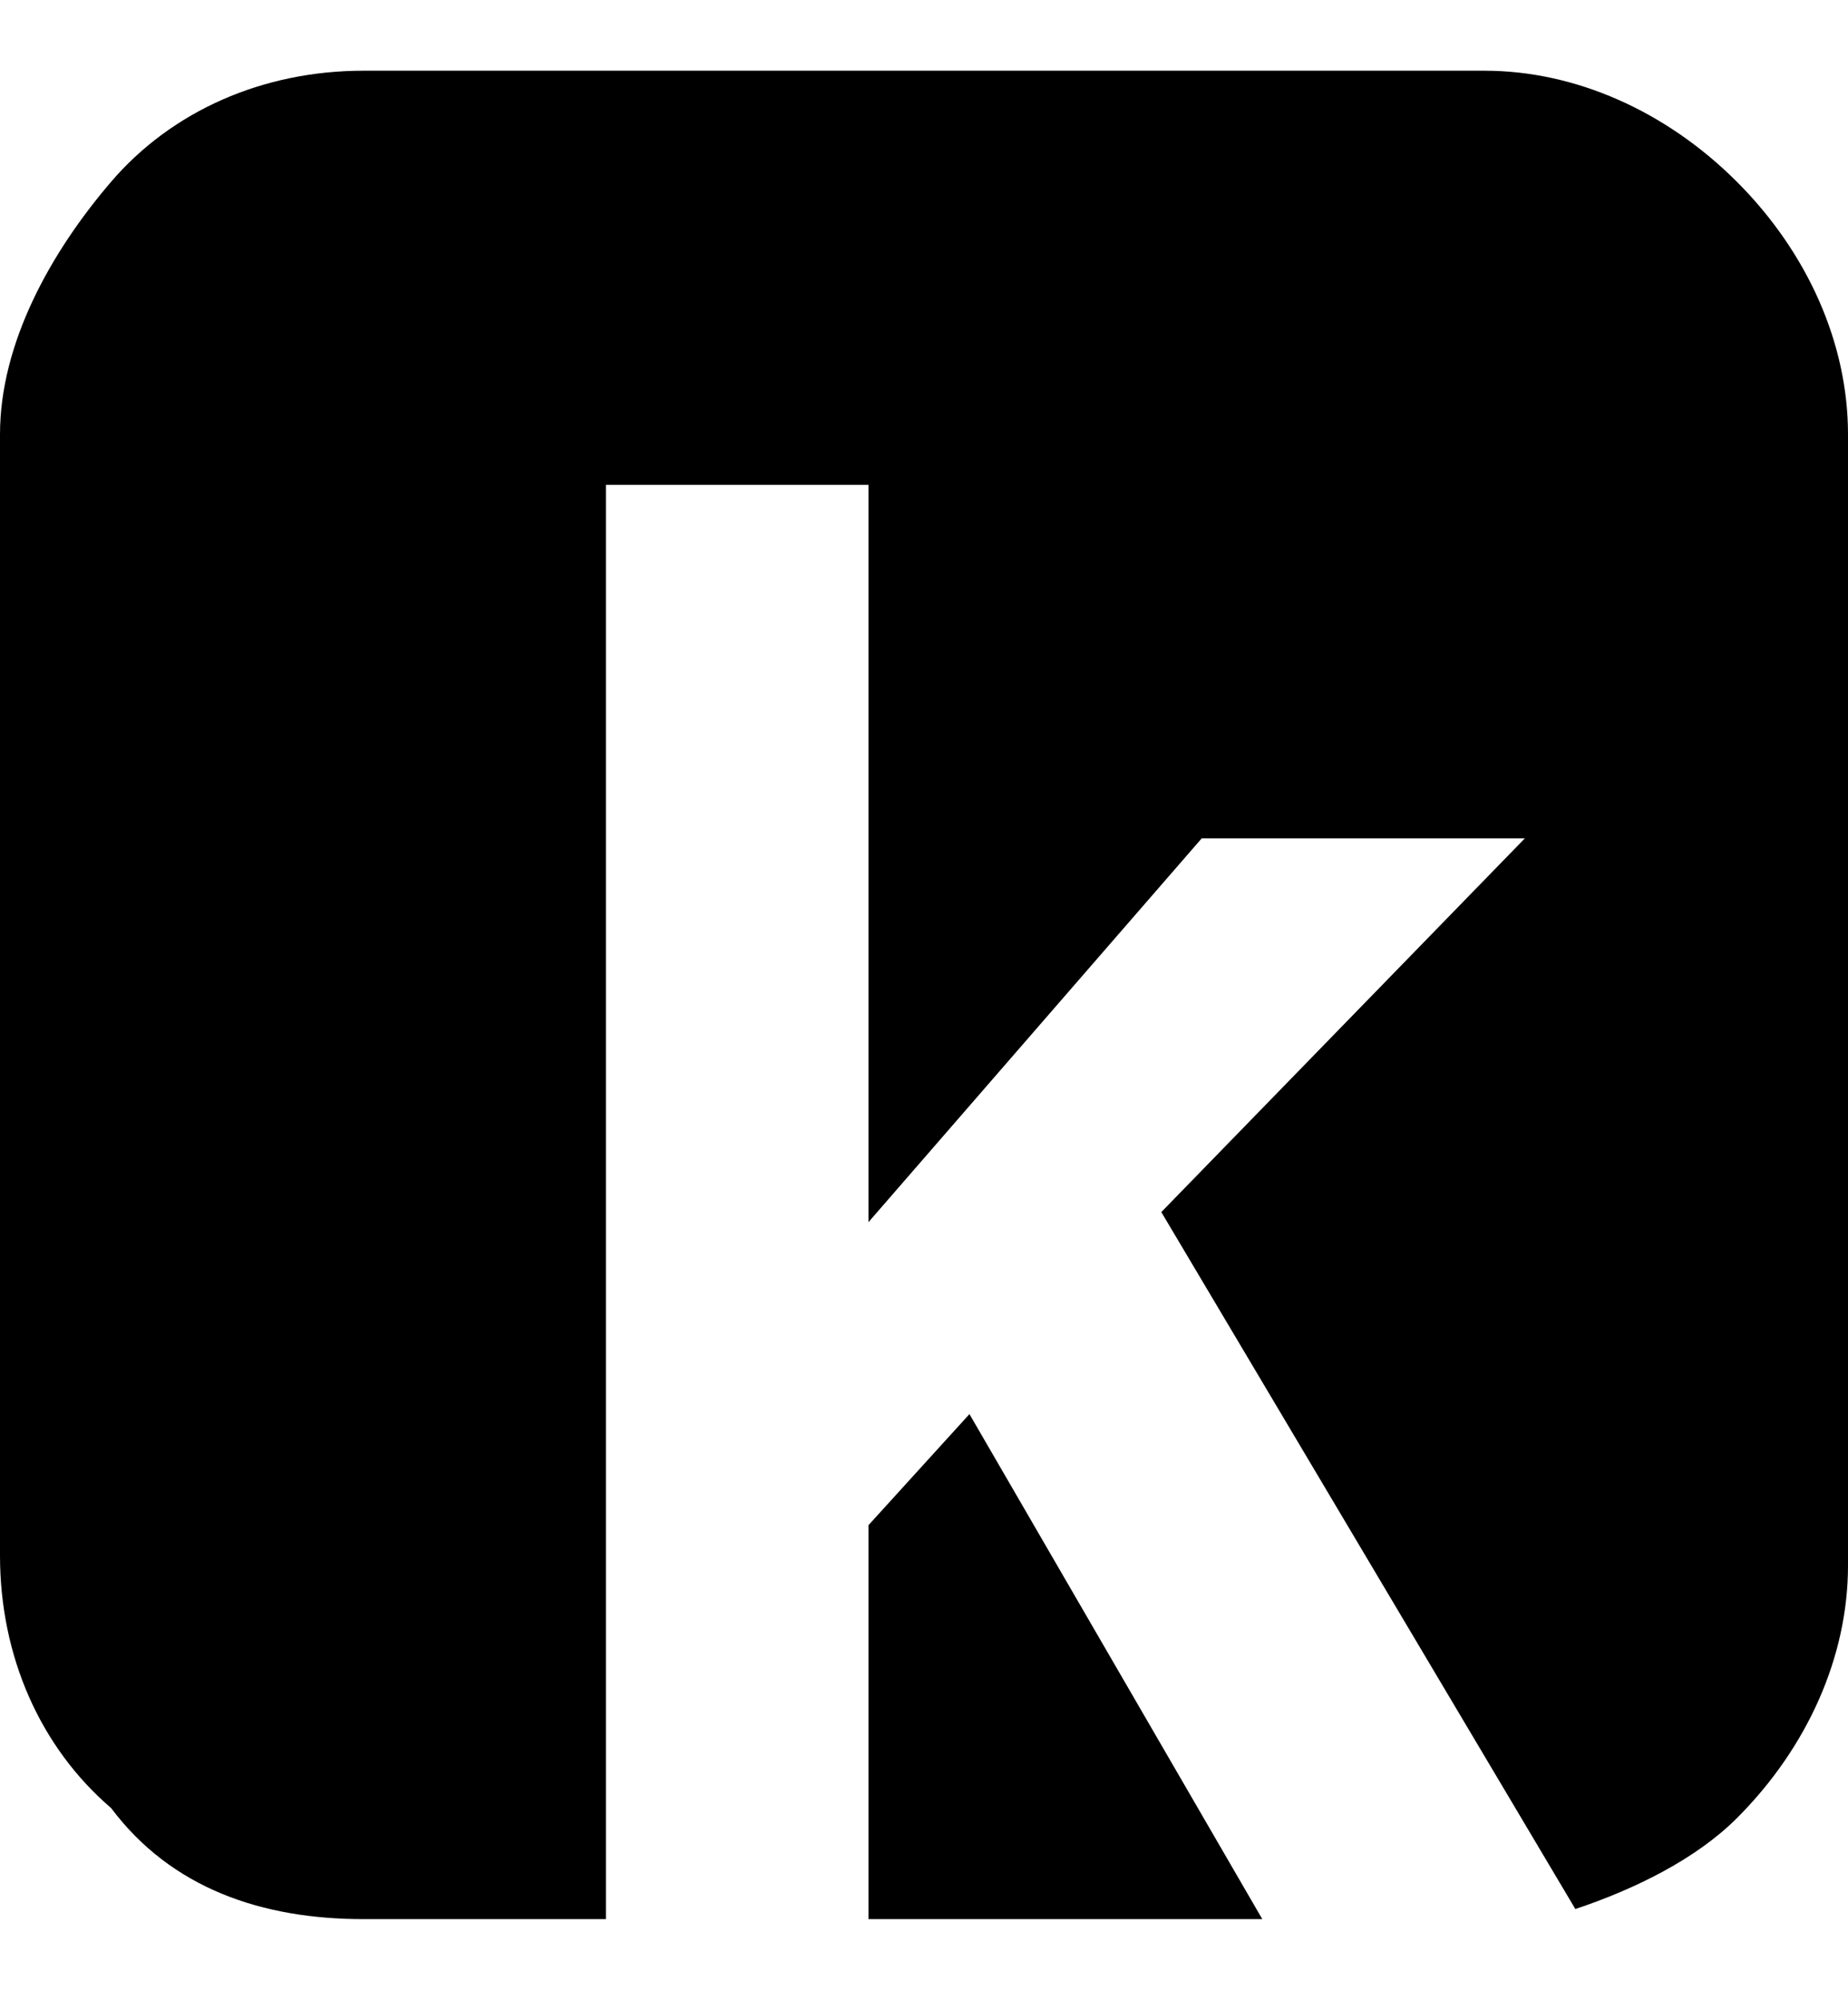 <?xml version="1.0" encoding="utf-8"?>
<!-- Generator: Adobe Illustrator 23.0.1, SVG Export Plug-In . SVG Version: 6.00 Build 0)  -->
<svg version="1.1"
	 id="svg5082" inkscape:version="0.92.2 5c3e80d, 2017-08-06" sodipodi:docname="budgie-restart2.svg" xmlns:cc="http://creativecommons.org/ns#" xmlns:dc="http://purl.org/dc/elements/1.1/" xmlns:inkscape="http://www.inkscape.org/namespaces/inkscape" xmlns:rdf="http://www.w3.org/1999/02/22-rdf-syntax-ns#" xmlns:sodipodi="http://sodipodi.sourceforge.net/DTD/sodipodi-0.dtd" xmlns:svg="http://www.w3.org/2000/svg"
	 xmlns="http://www.w3.org/2000/svg" xmlns:xlink="http://www.w3.org/1999/xlink" x="0px" y="0px" viewBox="0 0 18.3 19.8"
	 style="enable-background:new 0 0 18.3 19.8;" xml:space="preserve">
<title  id="title5087">Symbolic Icons</title>
<sodipodi:namedview  bordercolor="#000000" borderopacity="0.345" fit-margin-bottom="0" fit-margin-left="0" fit-margin-right="0" fit-margin-top="0" id="base" inkscape:current-layer="layer2" inkscape:cx="3.6222888" inkscape:cy="4.1549938" inkscape:document-units="px" inkscape:grid-bbox="true" inkscape:object-nodes="true" inkscape:pageopacity="0" inkscape:pageshadow="2" inkscape:window-height="740" inkscape:window-maximized="1" inkscape:window-width="1360" inkscape:window-x="0" inkscape:window-y="0" inkscape:zoom="33.811791" pagecolor="#37474f" showborder="false" showgrid="false">
	<inkscape:grid  empspacing="4" id="grid5636" originx="-0.289" originy="-119.882" type="xygrid"></inkscape:grid>
</sodipodi:namedview>
<g id="layer4" transform="translate(-0.289,-60.35)" inkscape:groupmode="layer" inkscape:label="status">
</g>
<g id="layer3" transform="translate(-0.289,-60.35)" inkscape:groupmode="layer" inkscape:label="actions">
</g>
<g id="layer2">
	<g id="White_K">
		<path d="M17.2,1.8c-0.7-0.7-1.6-1.1-2.5-1.1H3.6c-1,0-1.9,0.4-2.5,1.1S0,3.4,0,4.3v11.1c0,1,0.4,1.9,1.1,2.5
			C1.7,18.7,2.6,19,3.6,19H6V4.8h2.6v7.3l3.3-3.8h3.2L11.5,12l4.1,6.9c0.6-0.2,1.2-0.5,1.6-0.9c0.7-0.7,1.1-1.6,1.1-2.5V4.3
			C18.3,3.4,17.9,2.5,17.2,1.8z"/>
		<polygon points="8.6,15.1 8.6,19 12.5,19 9.6,14 		"/>
	</g>
</g>
<g id="layer1">
</g>
</svg>
